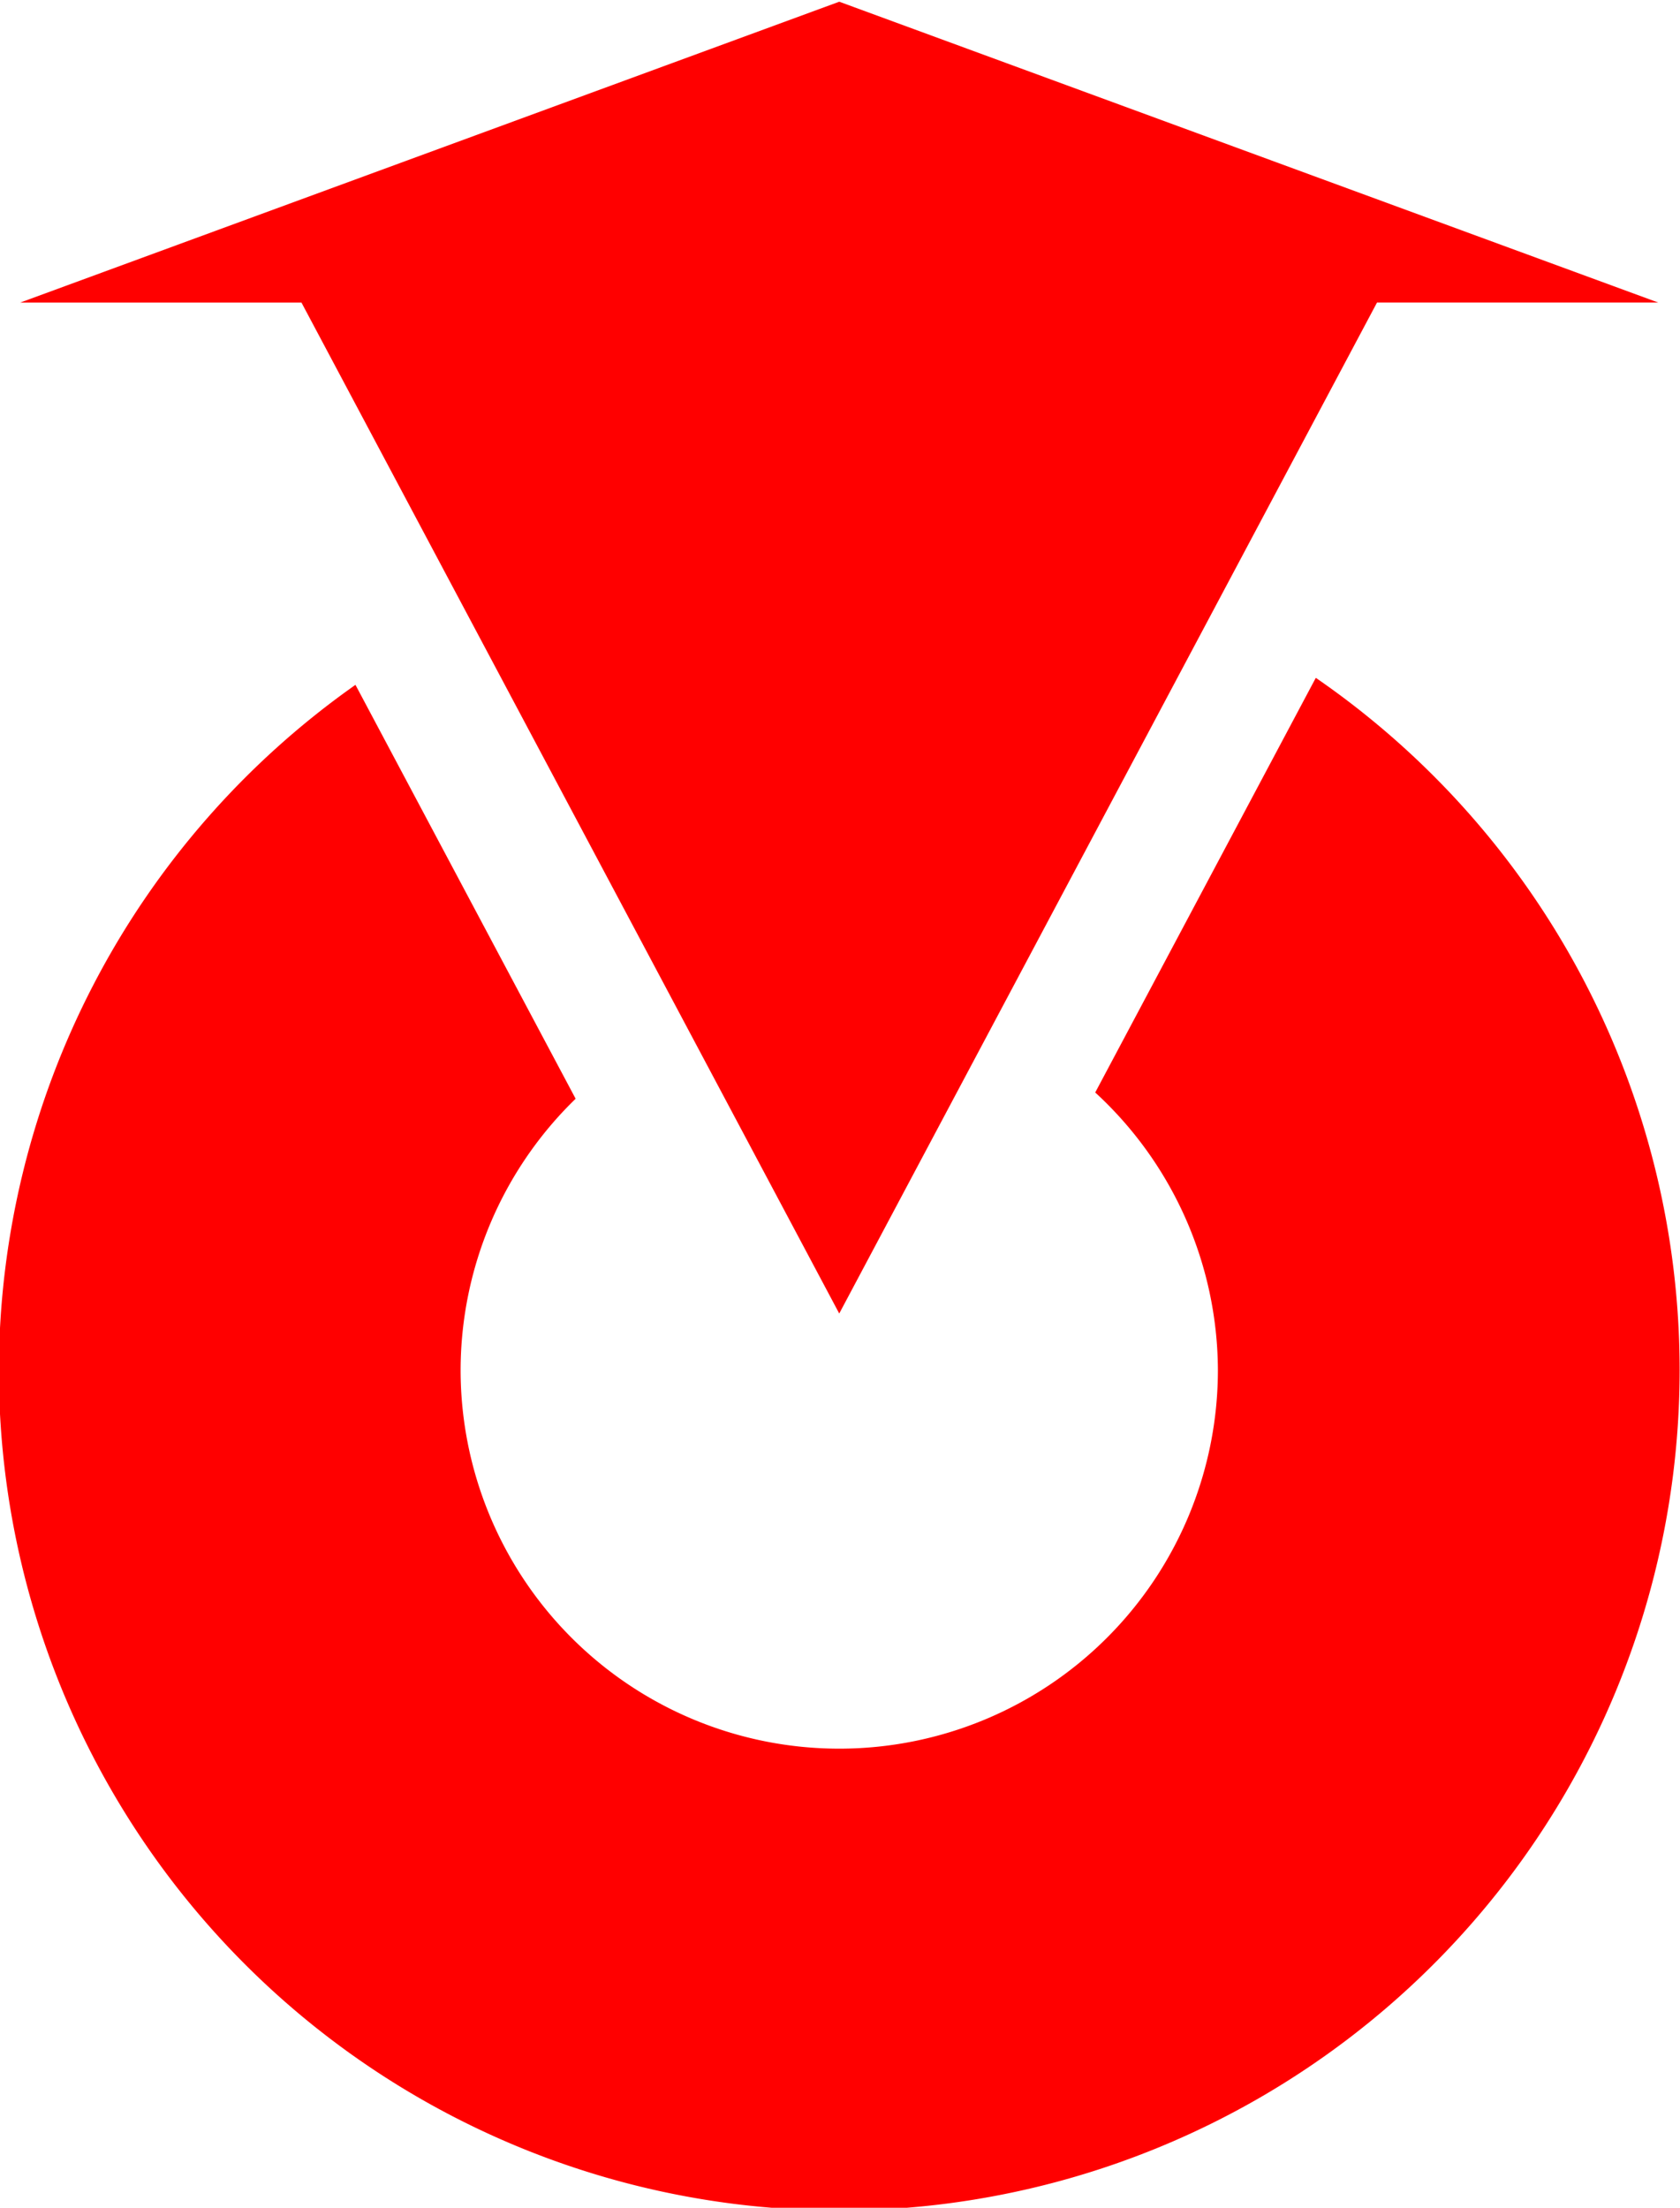<?xml version="1.0" encoding="UTF-8" standalone="no"?>
<!-- Created with Inkscape (http://www.inkscape.org/) -->

<svg
   width="60.413mm"
   height="79.375mm"
   viewBox="0 0 60.413 79.375"
   version="1.1"
   id="svg5"
   xmlns="http://www.w3.org/2000/svg"
   xmlns:svg="http://www.w3.org/2000/svg">
  <defs
     id="defs2" />
  <g
     id="layer1"
     transform="translate(130.064,-194.05)">
    <g
       id="g7200"
       transform="matrix(0.691,0,0,0.691,-40.231,60.023)">
      <g
         id="g7195">
        <path
           id="path858"
           style="fill:#ff0000;fill-opacity:1;stroke:none;stroke-width:0.579;stroke-linecap:round;stroke-linejoin:round"
           d="m -61.529,229.228 -11.479,21.574 a 19.705,19.705 0 0 1 6.384,14.436 19.705,19.705 0 0 1 -19.705,19.705 19.705,19.705 0 0 1 -19.705,-19.705 19.705,19.705 0 0 1 5.986,-14.11 l -11.458,-21.535 a 43.735,43.735 0 0 0 -18.558,35.645 43.735,43.735 0 0 0 43.734,43.734 43.735,43.735 0 0 0 43.735,-43.734 43.735,43.735 0 0 0 -18.934,-36.01 z" />
        <path
           id="path1178"
           style="fill:#ff0000;fill-opacity:1;stroke:none;stroke-width:0.265px;stroke-linecap:butt;stroke-linejoin:miter;stroke-opacity:1"
           d="m -86.329,194.05 -42.623,15.654 h 14.636 l 27.986,52.599 27.986,-52.6 h 14.636 z" />
      </g>
    </g>
  </g>
</svg>
